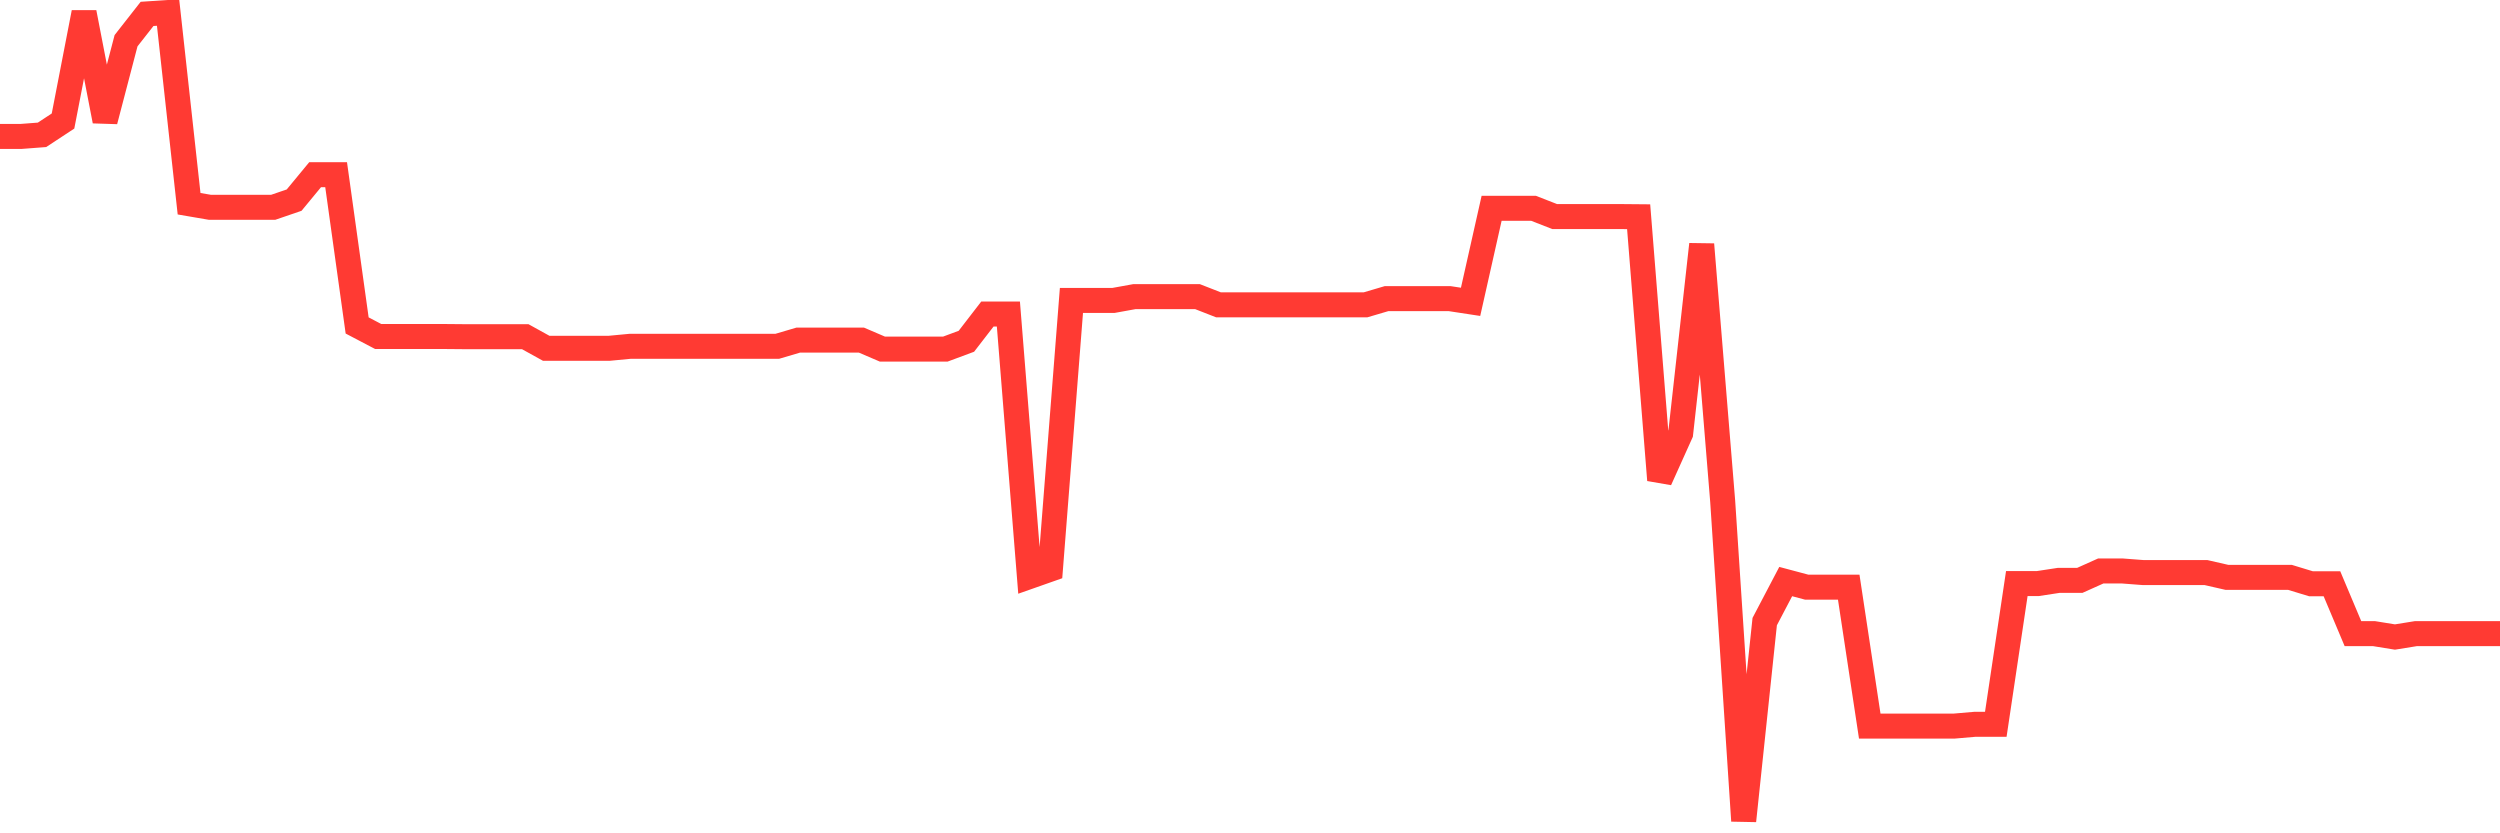 <svg
  xmlns="http://www.w3.org/2000/svg"
  xmlns:xlink="http://www.w3.org/1999/xlink"
  width="120"
  height="40"
  viewBox="0 0 120 40"
  preserveAspectRatio="none"
>
  <polyline
    points="0,6.549 1.008,6.549 2.017,6.472 3.025,5.809 4.034,0.6 5.042,5.809 6.05,1.955 7.059,0.667 8.067,0.6 9.076,9.779 10.084,9.952 11.092,9.952 12.101,9.952 13.109,9.952 14.118,9.606 15.126,8.385 16.134,8.385 17.143,15.622 18.151,16.151 19.16,16.151 20.168,16.151 21.176,16.151 22.185,16.16 23.193,16.16 24.202,16.16 25.21,16.16 26.218,16.718 27.227,16.718 28.235,16.718 29.244,16.718 30.252,16.622 31.261,16.622 32.269,16.622 33.277,16.622 34.286,16.622 35.294,16.622 36.303,16.622 37.311,16.622 38.319,16.324 39.328,16.324 40.336,16.324 41.345,16.324 42.353,16.756 43.361,16.756 44.37,16.756 45.378,16.756 46.387,16.381 47.395,15.074 48.403,15.074 49.412,27.674 50.42,27.319 51.429,14.421 52.437,14.421 53.445,14.421 54.454,14.238 55.462,14.238 56.471,14.238 57.479,14.238 58.487,14.632 59.496,14.632 60.504,14.632 61.513,14.632 62.521,14.632 63.529,14.632 64.538,14.632 65.546,14.632 66.555,14.334 67.563,14.334 68.571,14.334 69.58,14.334 70.588,14.488 71.597,10 72.605,10 73.613,10 74.622,10.394 75.63,10.394 76.639,10.394 77.647,10.394 78.655,10.403 79.664,23.042 80.672,20.803 81.681,11.73 82.689,24.061 83.697,39.4 84.706,29.837 85.714,27.915 86.723,28.184 87.731,28.184 88.739,28.184 89.748,34.854 90.756,34.854 91.765,34.854 92.773,34.854 93.782,34.854 94.79,34.767 95.798,34.767 96.807,28.011 97.815,28.011 98.824,27.857 99.832,27.857 100.84,27.405 101.849,27.405 102.857,27.482 103.866,27.482 104.874,27.482 105.882,27.482 106.891,27.713 107.899,27.713 108.908,27.713 109.916,27.713 110.924,28.02 111.933,28.02 112.941,30.414 113.95,30.414 114.958,30.577 115.966,30.414 116.975,30.414 117.983,30.414 118.992,30.414 120,30.414"
    fill="none"
    stroke="#ff3a33"
    stroke-width="1.2"
  >
  </polyline>
</svg>